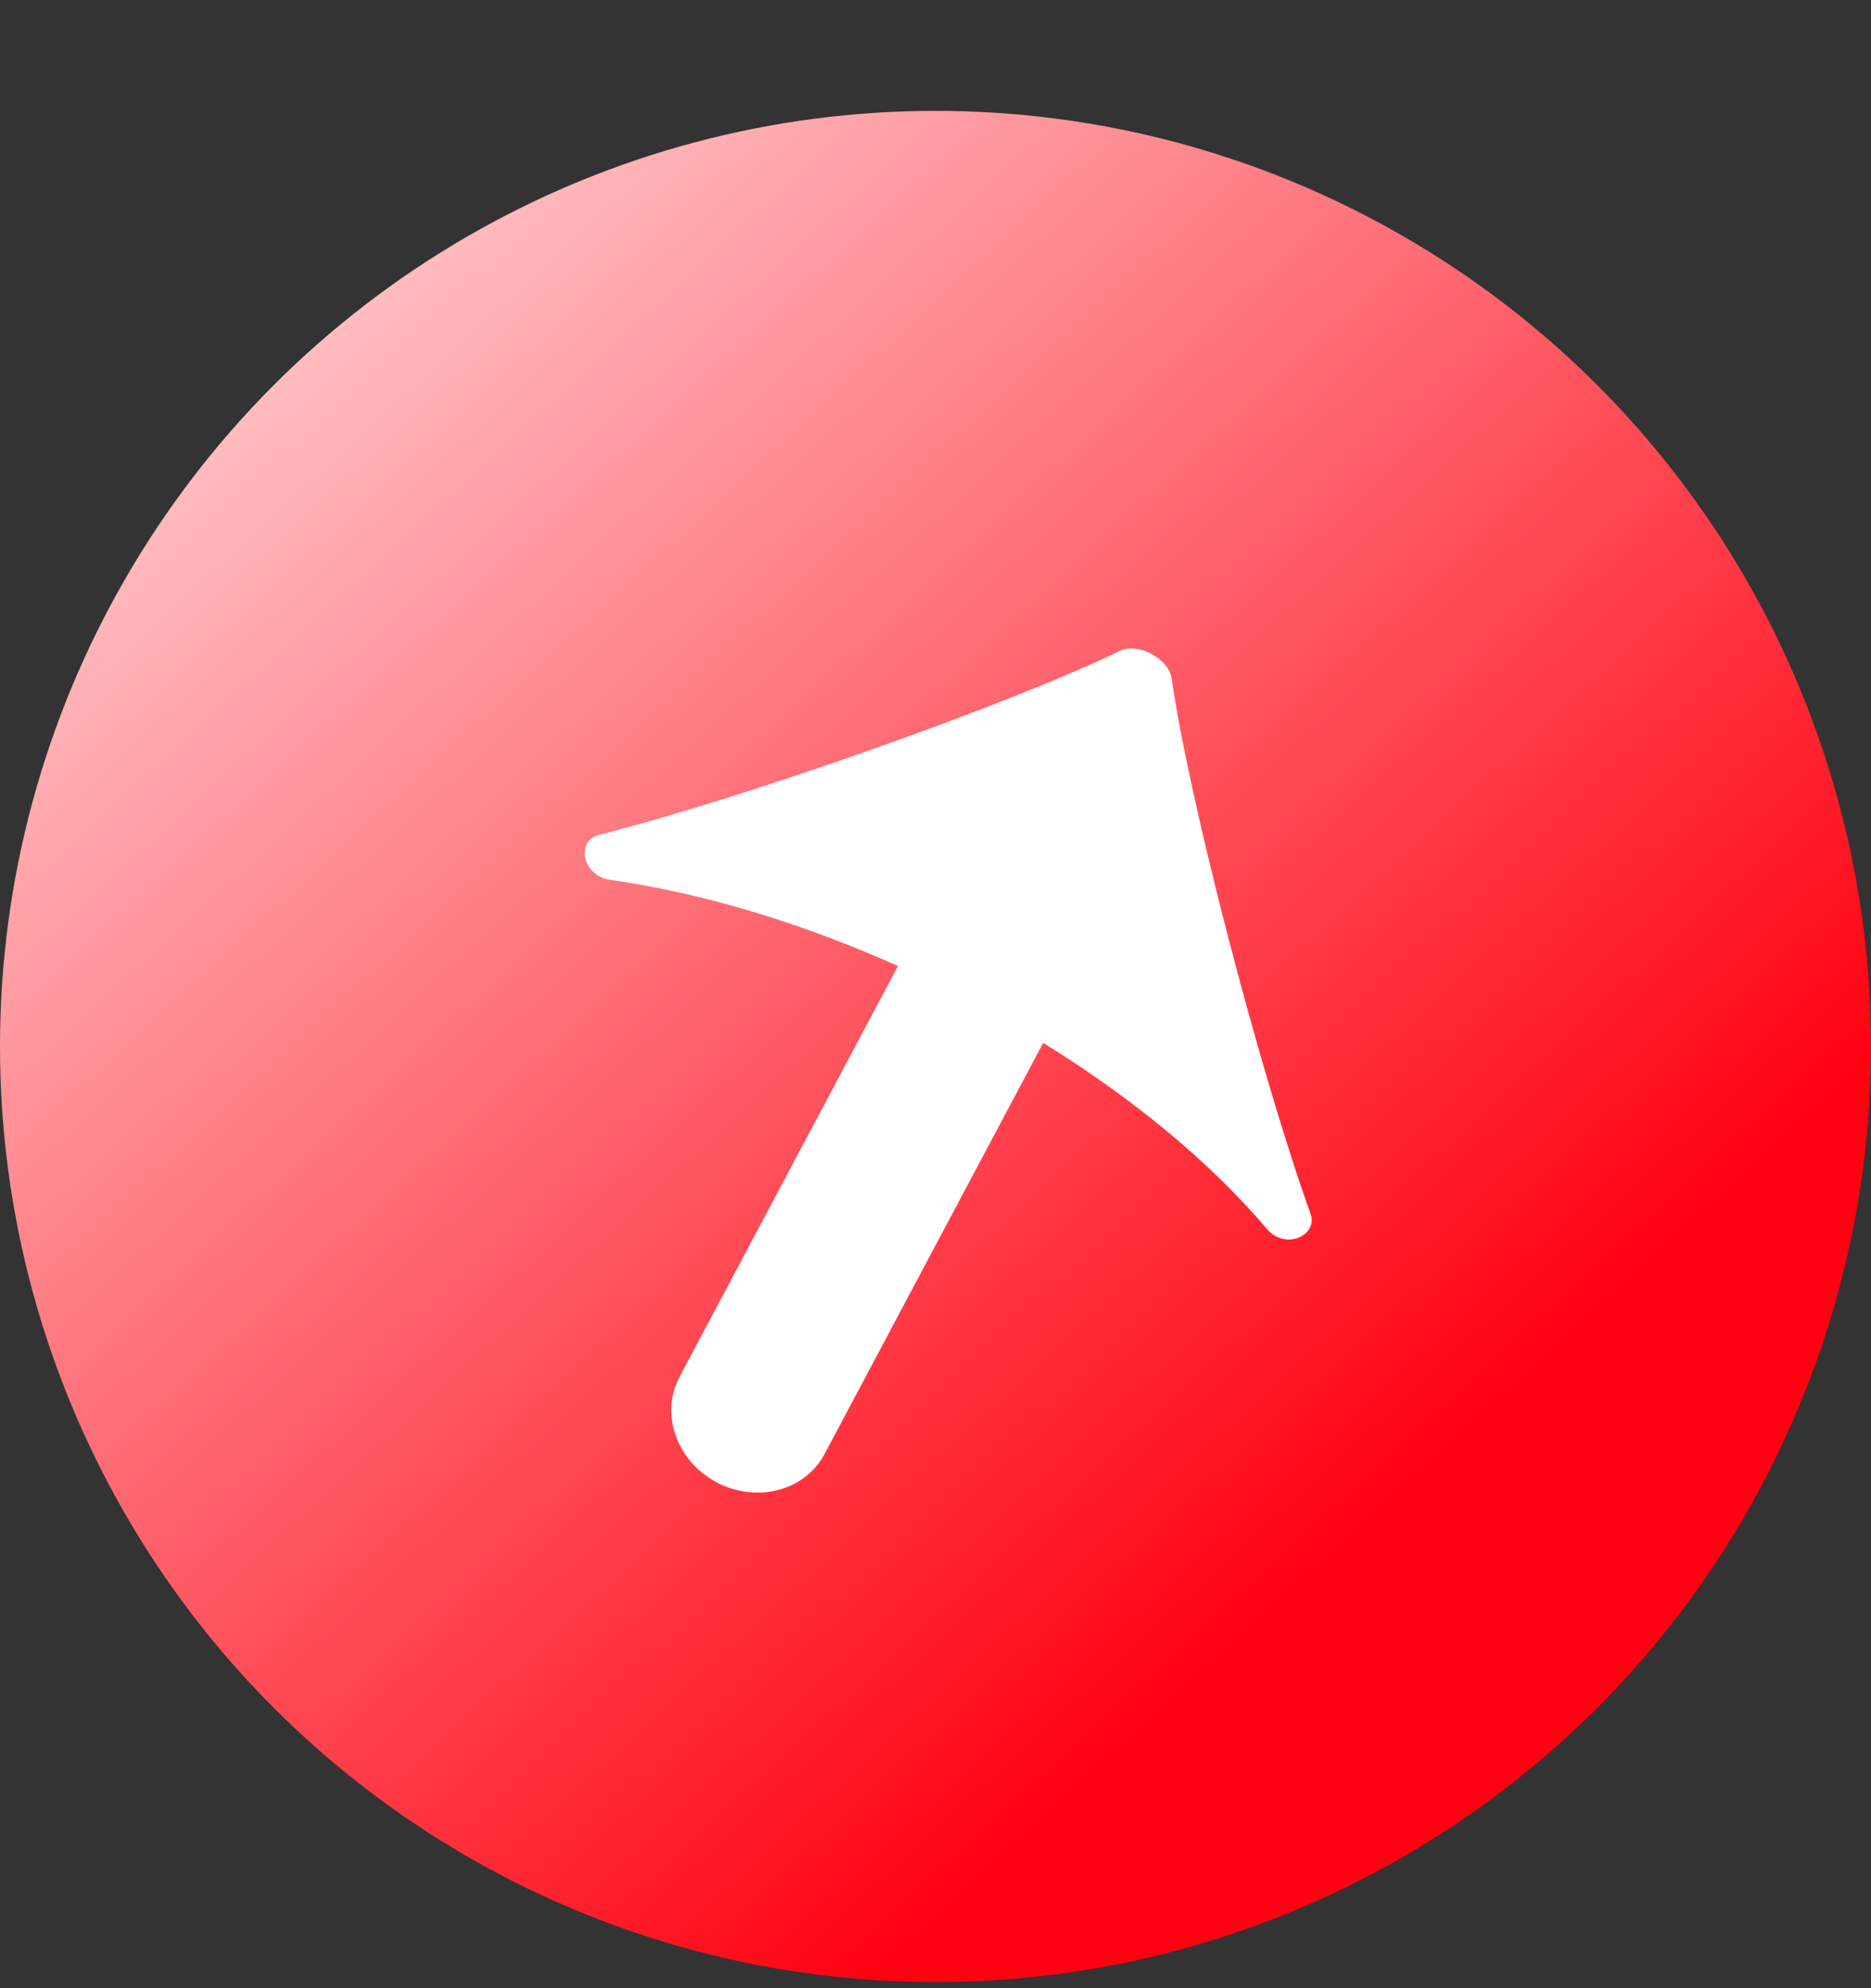 <svg viewBox="0 0 16 17" fill="none" xmlns="http://www.w3.org/2000/svg">
<rect x="0" y="0" width="16" height="17" fill="#333333" stroke="none"/>
<circle cx="8" cy="8.948" r="8" fill="url(#paint0_linear_590_257)"/>
<path d="M10.019 5.8C9.995 5.631 9.732 5.491 9.578 5.565C8.633 6.024 6.366 6.824 5.118 7.14C4.926 7.189 4.977 7.488 5.218 7.523C6.026 7.638 6.873 7.899 7.679 8.26L5.811 11.773C5.643 12.088 5.785 12.492 6.127 12.674C6.47 12.856 6.884 12.748 7.051 12.433L8.921 8.917C9.673 9.382 10.34 9.926 10.834 10.508C10.991 10.694 11.274 10.564 11.207 10.378C10.772 9.166 10.168 6.84 10.019 5.8Z" fill="white"/>
<defs>
<linearGradient id="paint0_linear_590_257" x1="13.935" y1="15.529" x2="-0.774" y2="-0.471" gradientUnits="userSpaceOnUse">
<stop offset="0.156" stop-color="#FF0211"/>
<stop offset="1" stop-color="white"/>
</linearGradient>
</defs>
</svg>
